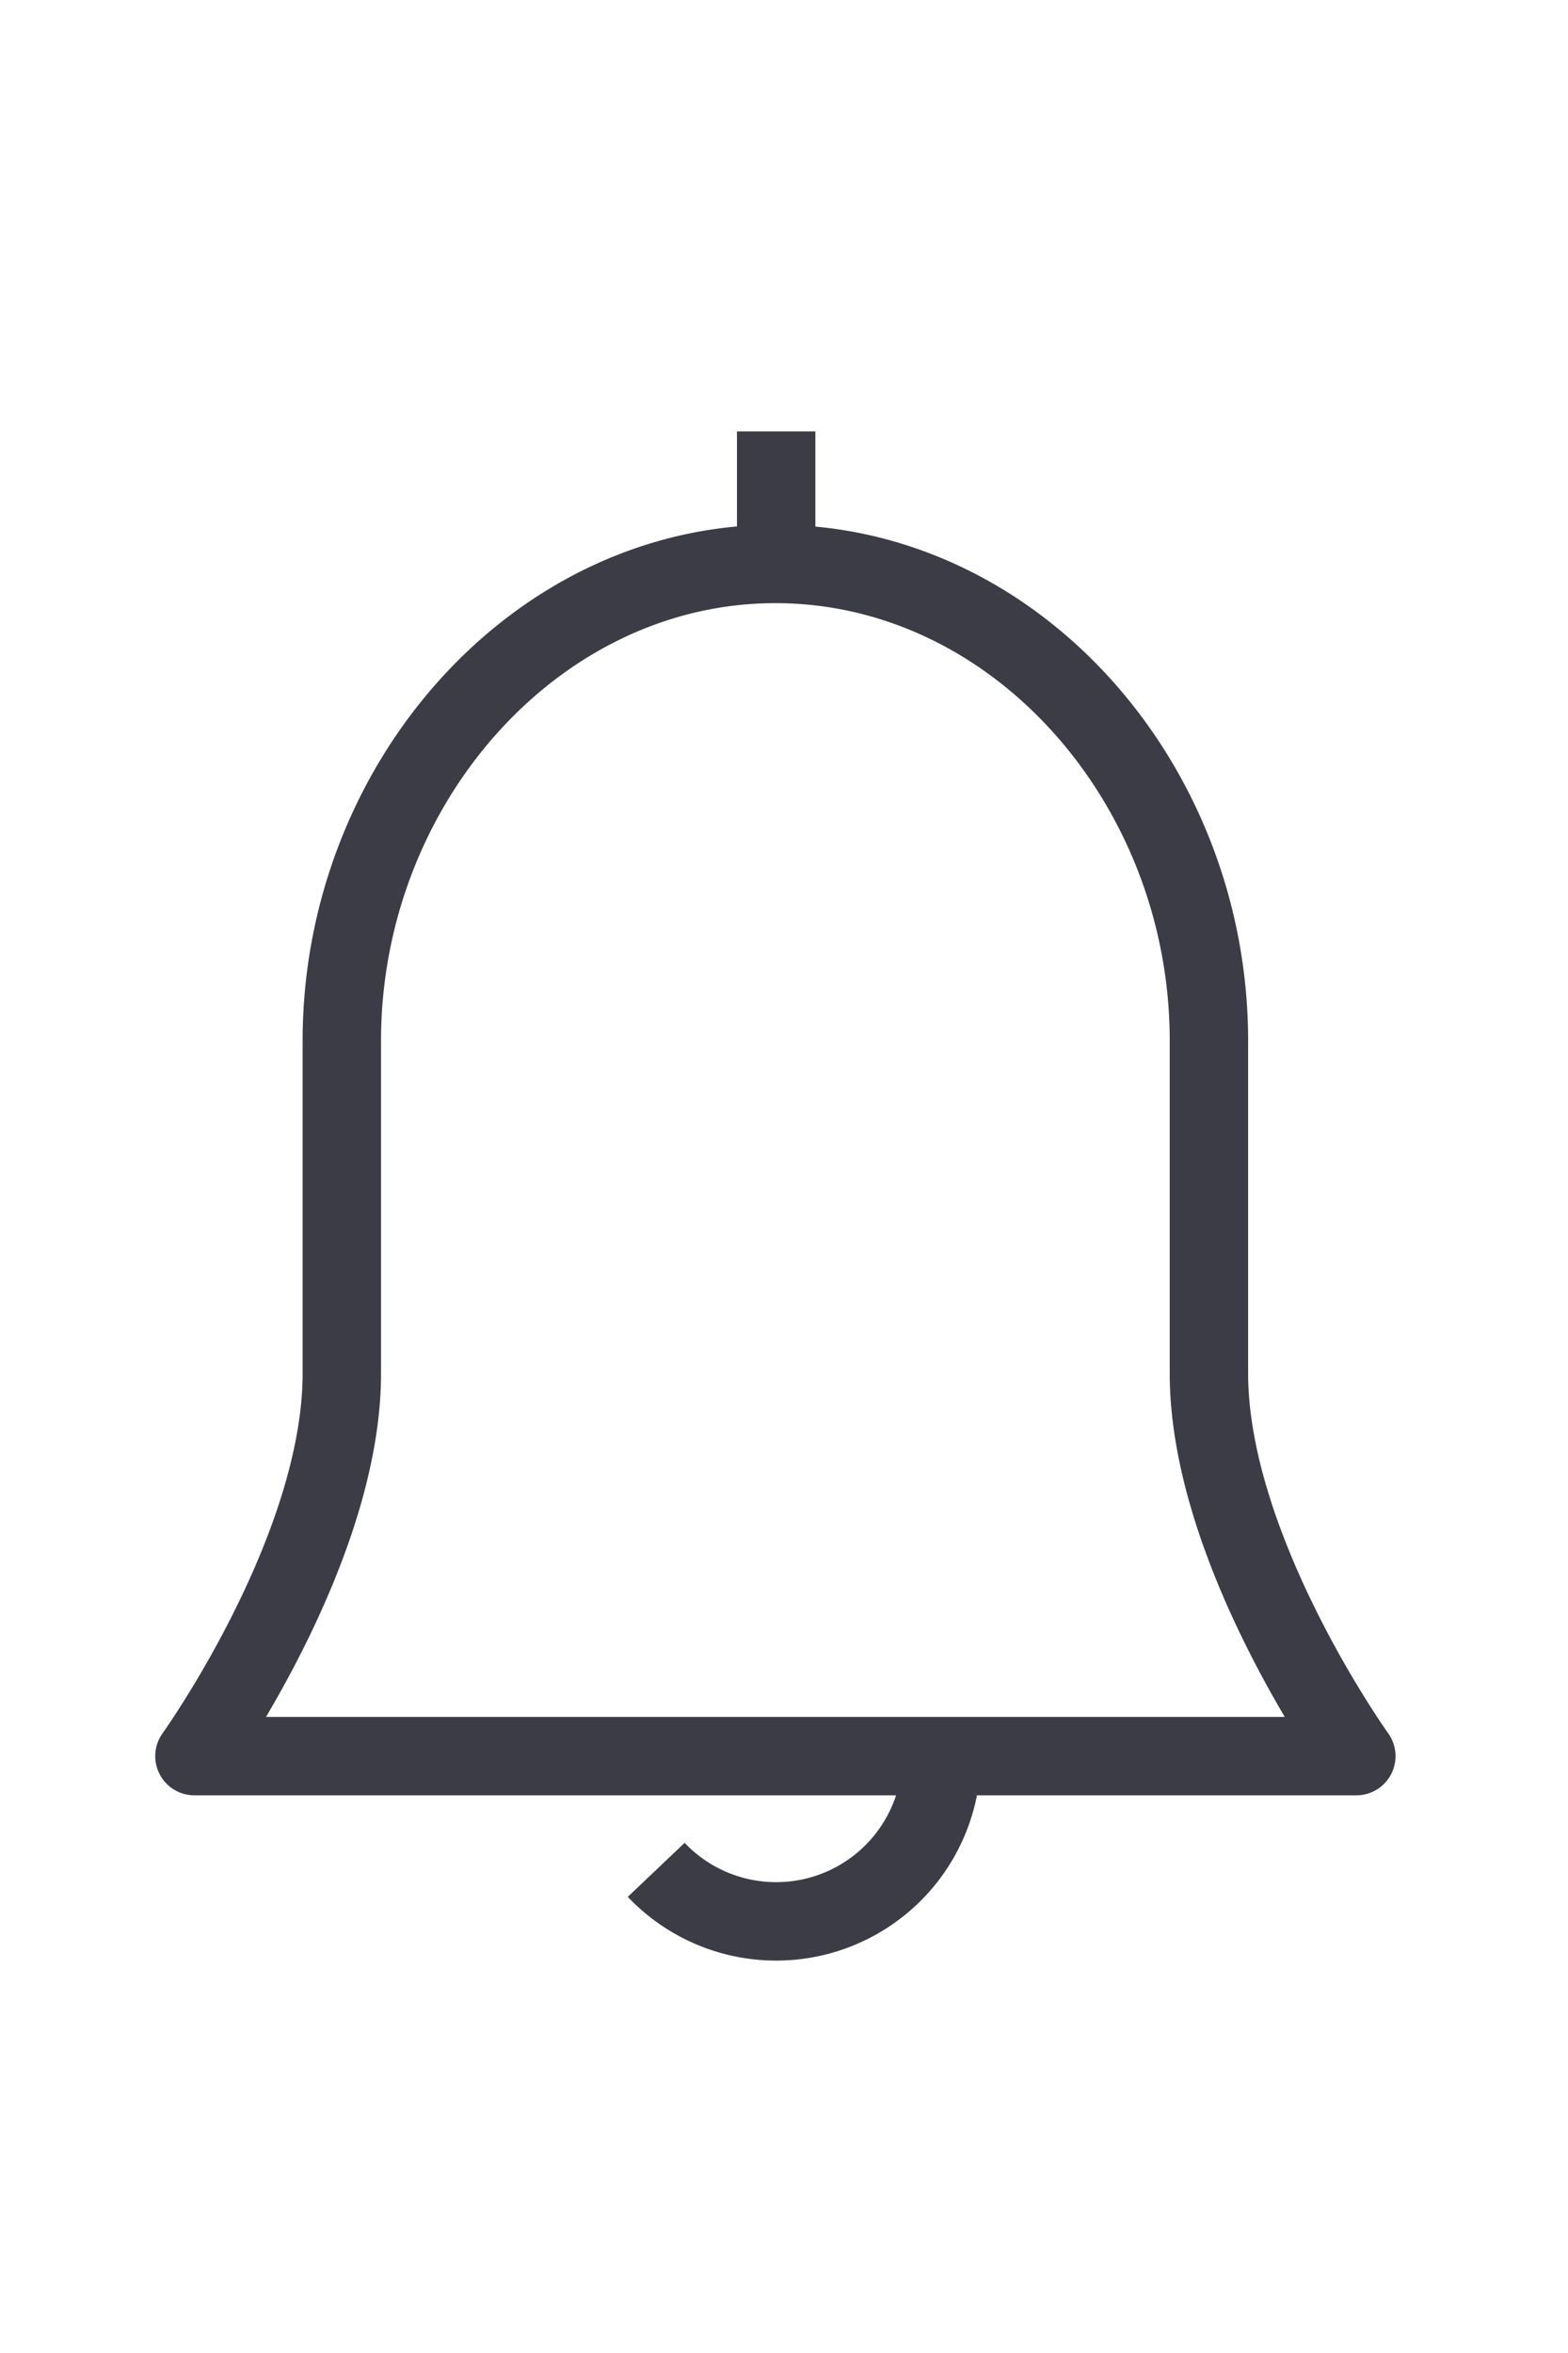 <svg data-name="svg" xmlns="http://www.w3.org/2000/svg" viewBox="0 0 20 30"><path style="stroke-width:0;fill:none" d="M0 0h20v30H0z"/><path d="M9.9 22.39h7.4s-1.88-2.62-1.88-4.88v-4.24c0-3.28-2.47-6.08-5.53-6.08-3.05 0-5.53 2.8-5.53 6.08v4.24c0 2.26-1.88 4.88-1.88 4.88h7.4Zm2.11 0a2.11 2.11 0 0 1-3.64 1.45M9.9 7.19V5.5" style="stroke:#3c3c46;stroke-linejoin:round;fill:none"/></svg>